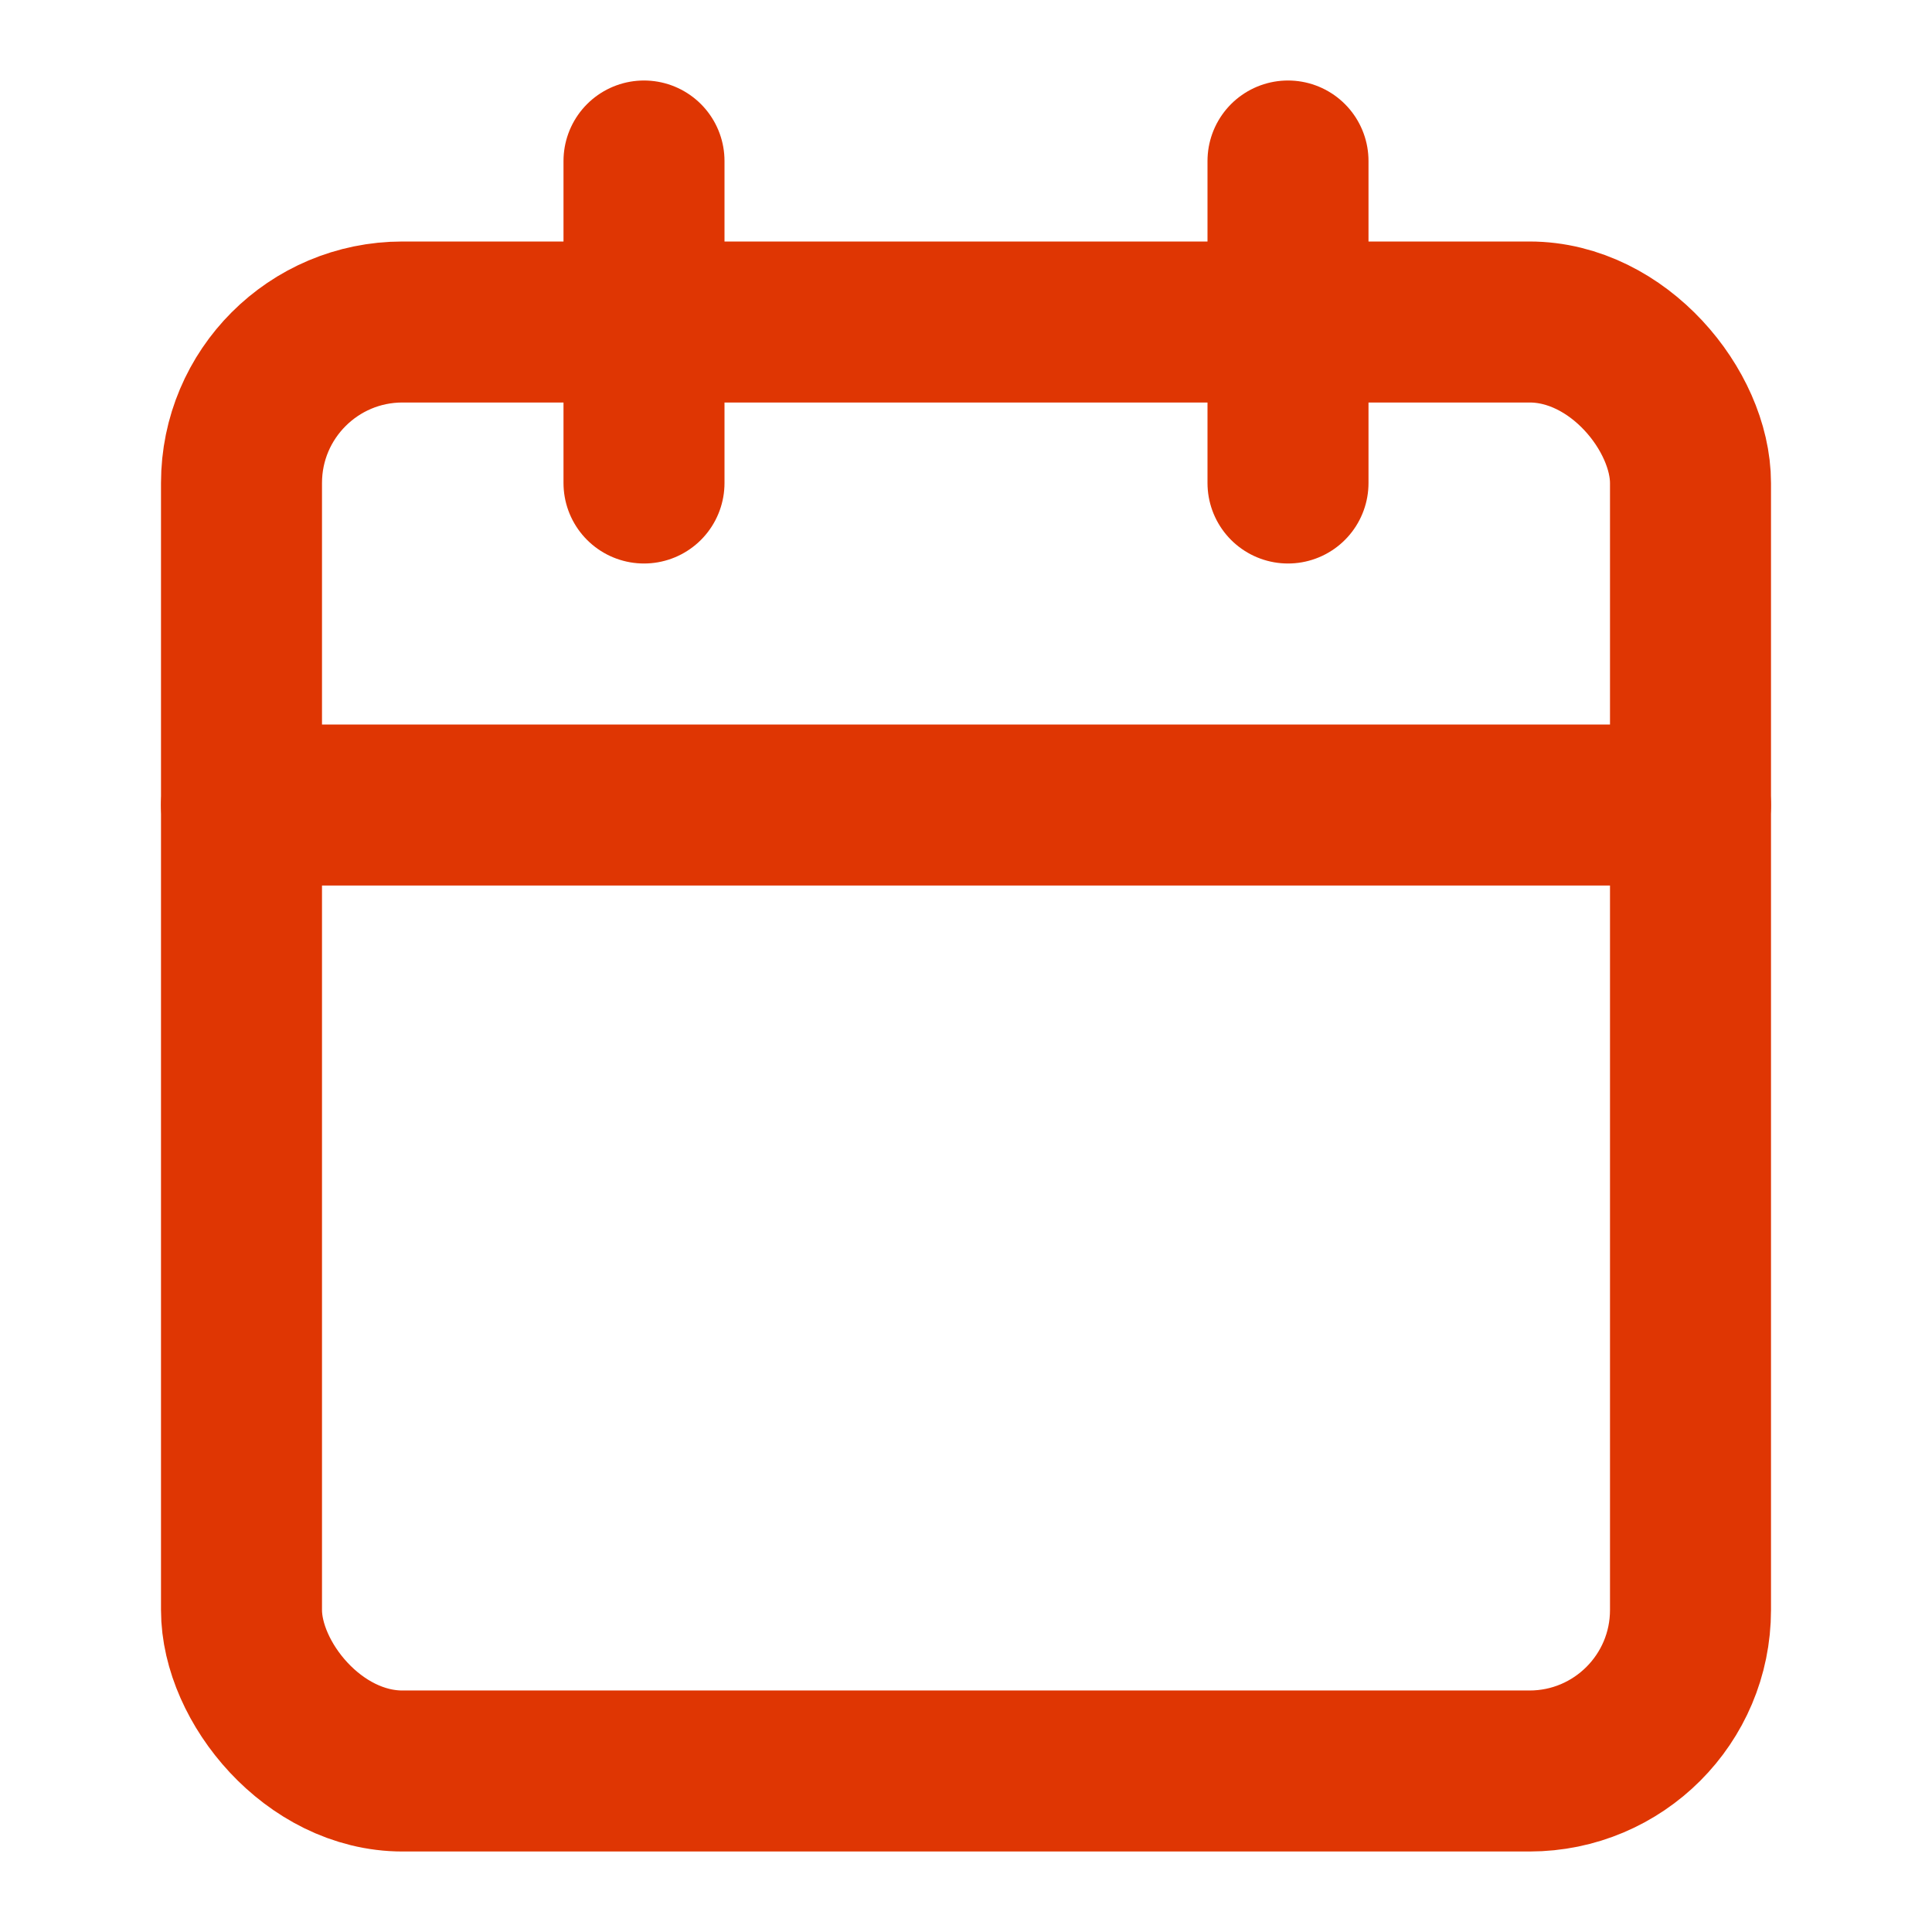 <svg xmlns="http://www.w3.org/2000/svg" width="24" height="24" viewBox="0 0 24 24" fill="none" stroke="#DF3603" stroke-width="2" stroke-linecap="round" stroke-linejoin="round" class="lucide lucide-calendar-icon lucide-calendar"><path d="M8 2v4"></path><path d="M16 2v4"></path><rect width="18" height="18" x="3" y="4" rx="2"></rect><path d="M3 10h18"></path></svg>